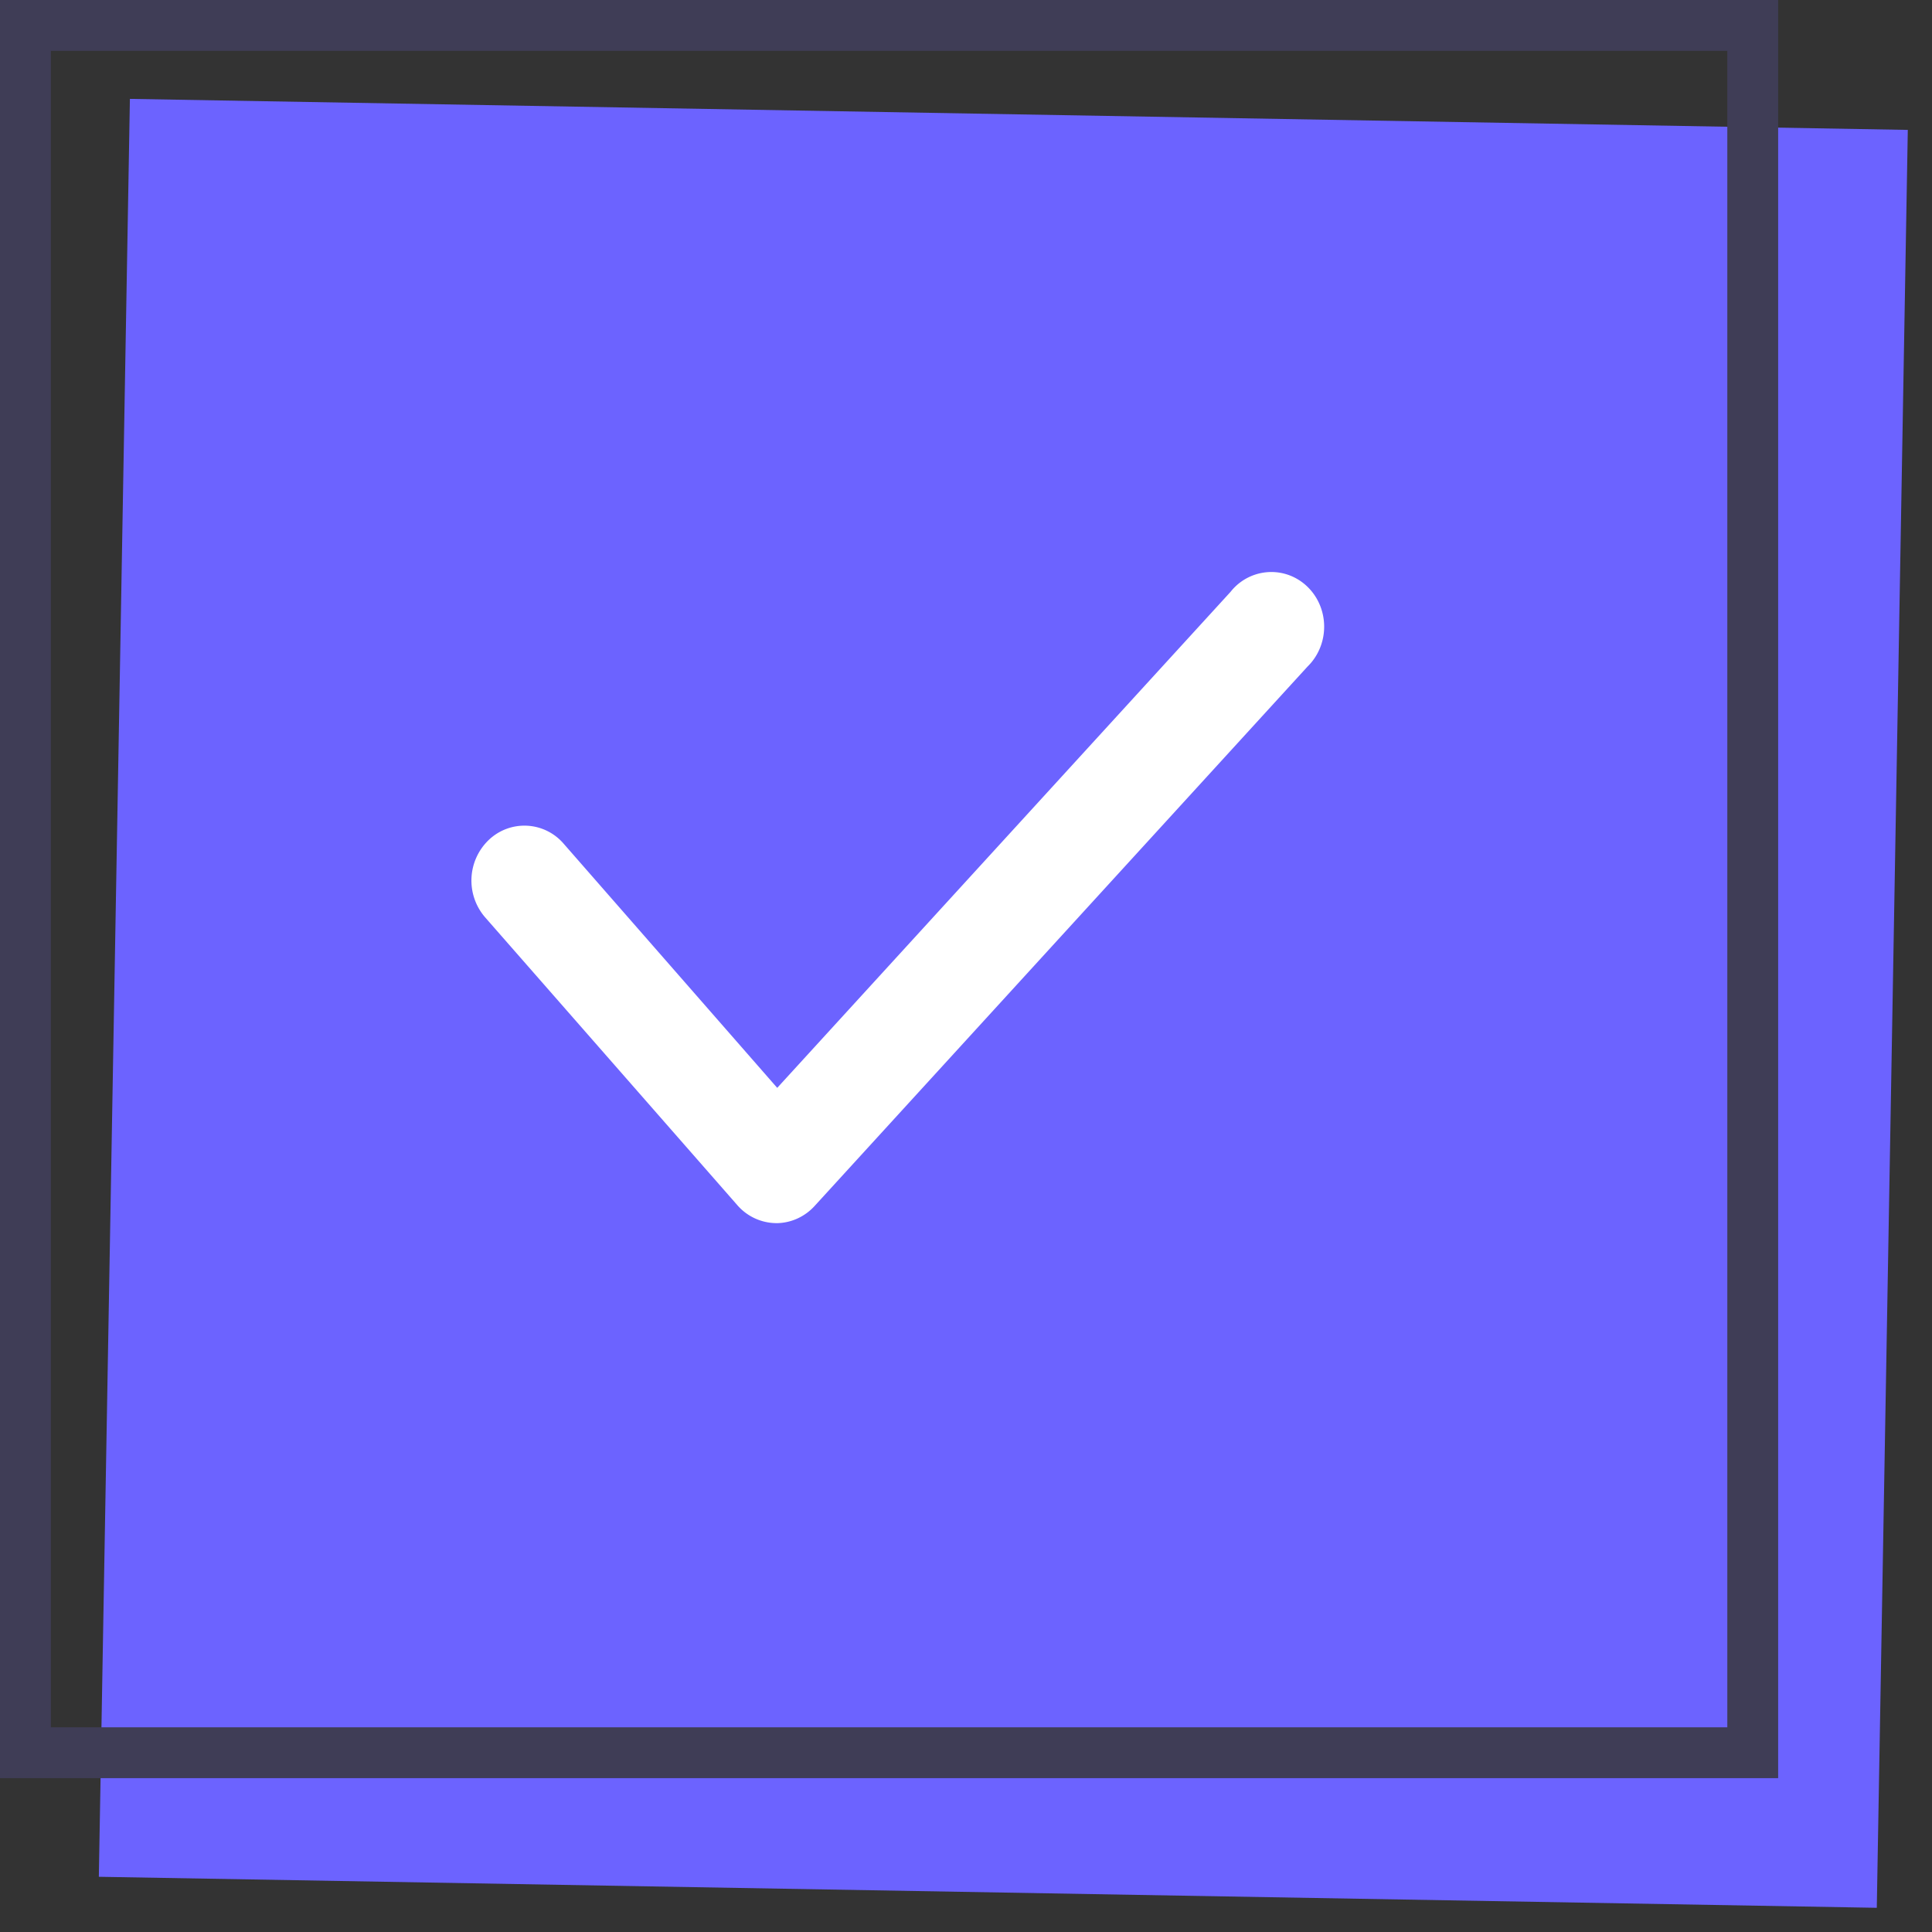 <svg xmlns="http://www.w3.org/2000/svg" width="38" height="38" viewBox="0 0 38 38">
    <rect x="0" y="0" width="38" height="38" fill="#333333" stroke="none"/>
    <g fill="none" fill-rule="evenodd">
        <path fill="#6C63FF" d="M2.555 1.945l34.969.61-.61 34.969-34.97-.61z"/>
        <path stroke="#3F3D56" d="M.5.5h33.974v33.974H.5z"/>
        <path fill="#FFF" fill-rule="nonzero" d="M15.251 24.057a1.024 1.024 0 0 1-.753-.358l-4.957-5.657a1.106 1.106 0 0 1 .074-1.523 1.016 1.016 0 0 1 1.47.074l4.202 4.804 8.918-9.758a1.021 1.021 0 0 1 1.017-.365c.378.083.68.376.784.761.104.385-.006.799-.287 1.074l-9.692 10.606c-.198.22-.476.344-.766.343h-.01z"/>
    </g>
</svg>
